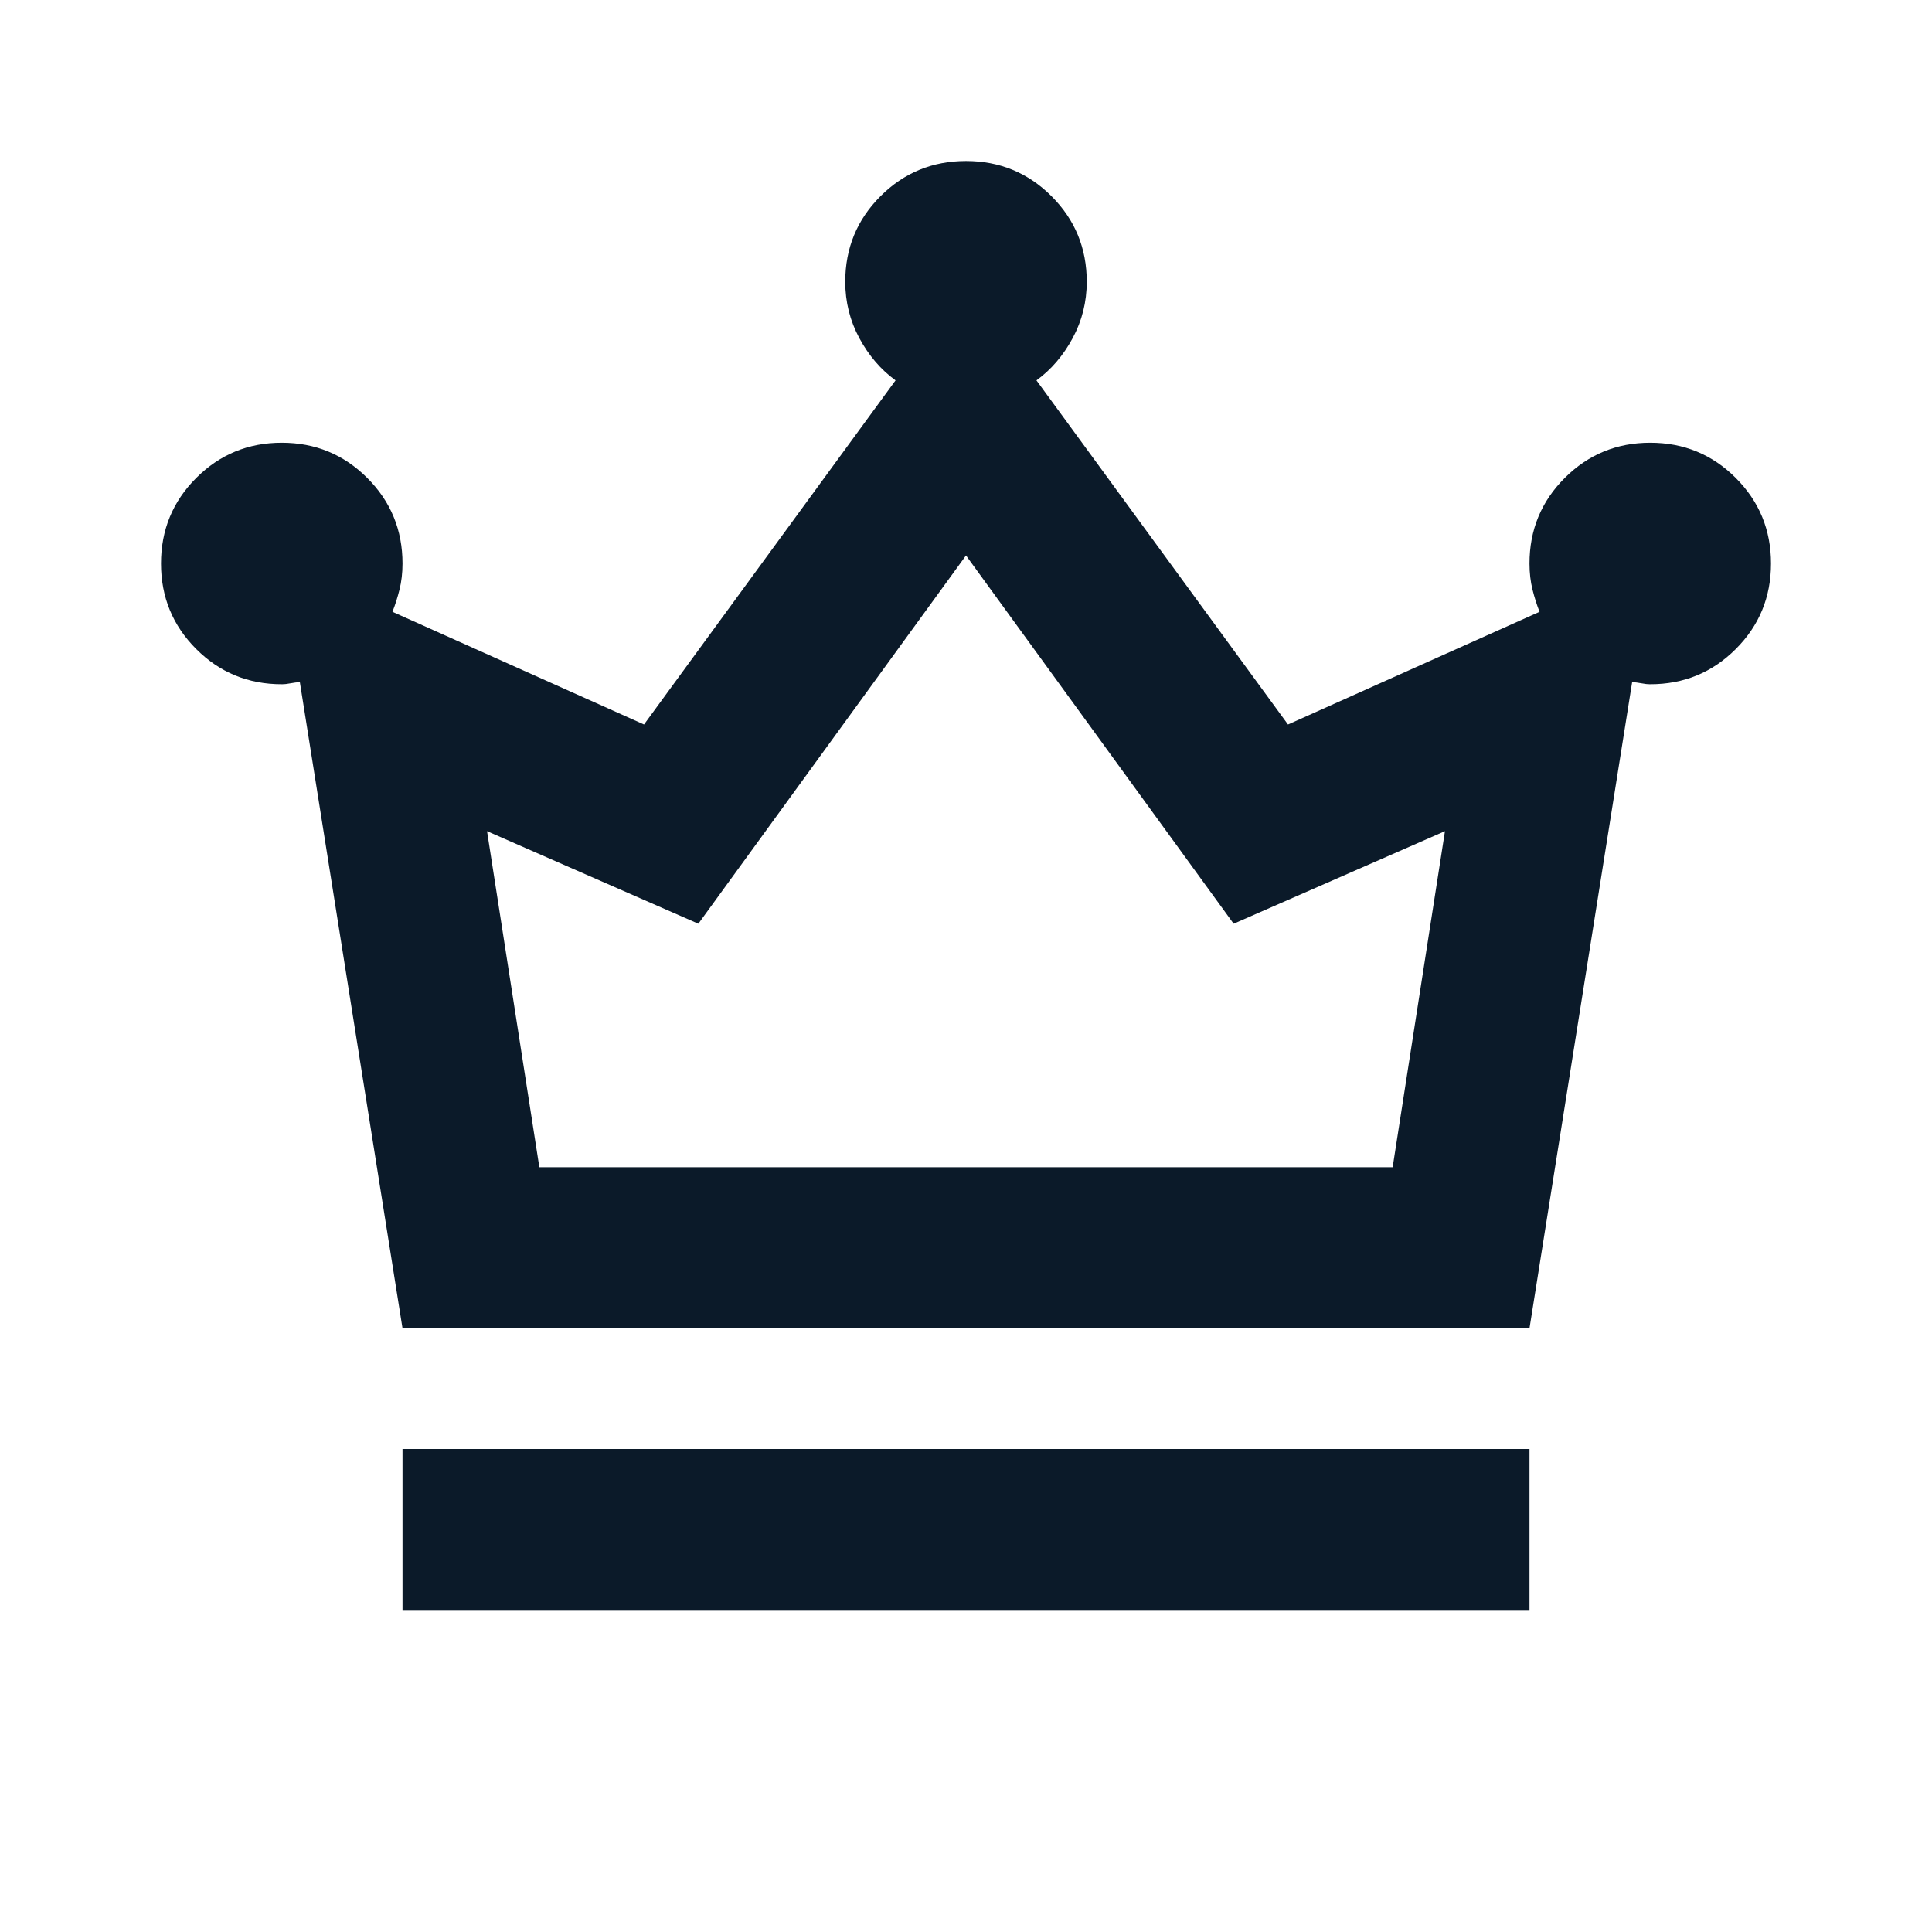 <svg width="80" height="80" viewBox="0 0 80 80" fill="none" xmlns="http://www.w3.org/2000/svg">
<path d="M16.667 66.667V60H63.333V66.667H16.667ZM16.667 55L12.417 28.25C12.306 28.25 12.181 28.264 12.042 28.292C11.903 28.32 11.778 28.333 11.667 28.333C10.278 28.333 9.097 27.847 8.125 26.875C7.153 25.903 6.667 24.722 6.667 23.333C6.667 21.945 7.153 20.764 8.125 19.792C9.097 18.82 10.278 18.333 11.667 18.333C13.056 18.333 14.236 18.82 15.208 19.792C16.181 20.764 16.667 21.945 16.667 23.333C16.667 23.722 16.625 24.083 16.542 24.417C16.458 24.75 16.361 25.056 16.25 25.333L26.667 30L37.083 15.75C36.472 15.306 35.972 14.722 35.583 14C35.194 13.278 35 12.5 35 11.667C35 10.278 35.486 9.097 36.458 8.125C37.431 7.153 38.611 6.667 40 6.667C41.389 6.667 42.569 7.153 43.542 8.125C44.514 9.097 45 10.278 45 11.667C45 12.5 44.806 13.278 44.417 14C44.028 14.722 43.528 15.306 42.917 15.75L53.333 30L63.75 25.333C63.639 25.056 63.542 24.75 63.458 24.417C63.375 24.083 63.333 23.722 63.333 23.333C63.333 21.945 63.819 20.764 64.792 19.792C65.764 18.82 66.945 18.333 68.333 18.333C69.722 18.333 70.903 18.82 71.875 19.792C72.847 20.764 73.333 21.945 73.333 23.333C73.333 24.722 72.847 25.903 71.875 26.875C70.903 27.847 69.722 28.333 68.333 28.333C68.222 28.333 68.097 28.32 67.958 28.292C67.82 28.264 67.695 28.25 67.583 28.25L63.333 55H16.667ZM22.333 48.333H57.667L59.833 34.417L51.083 38.25L40 23L28.917 38.25L20.167 34.417L22.333 48.333Z" fill="#0B1A29"/>
</svg>
